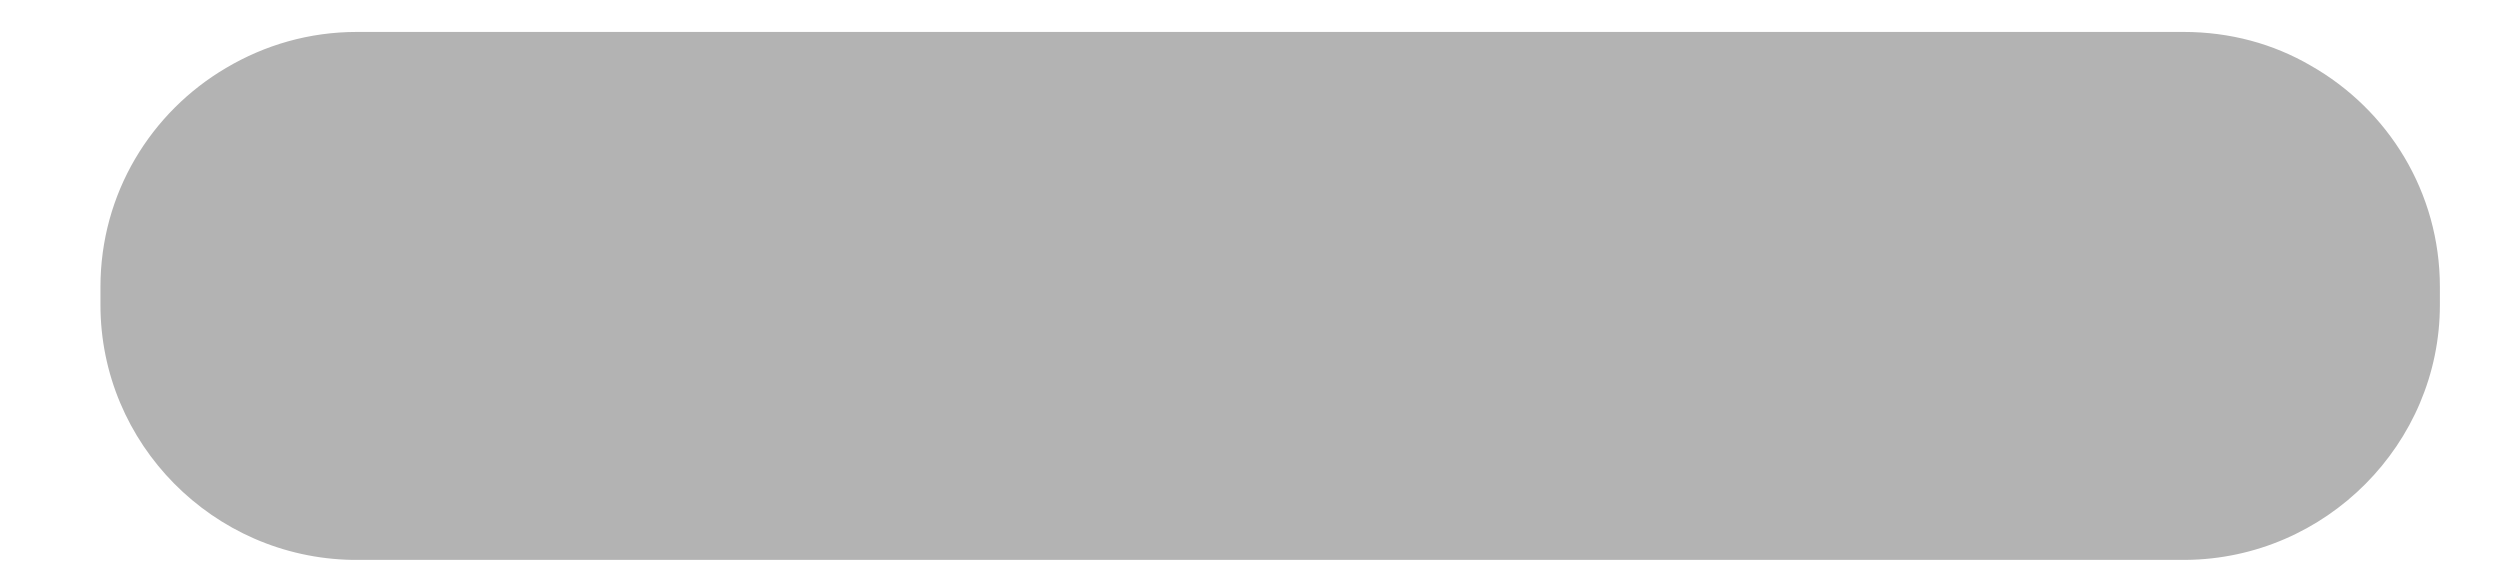 <svg width="22" height="5" viewBox="0 0 22 5" fill="none" xmlns="http://www.w3.org/2000/svg">
<path d="M21.471 2.525V2.683C21.471 3.905 20.469 4.916 19.235 4.927H3.1C1.875 4.906 0.884 3.905 0.884 2.683V2.525C0.884 1.703 1.327 0.987 1.991 0.597C2.329 0.397 2.719 0.281 3.141 0.281H19.214C19.626 0.281 20.005 0.386 20.332 0.576C21.018 0.965 21.471 1.693 21.471 2.525Z" fill="#B3B3B3"/>
</svg>
